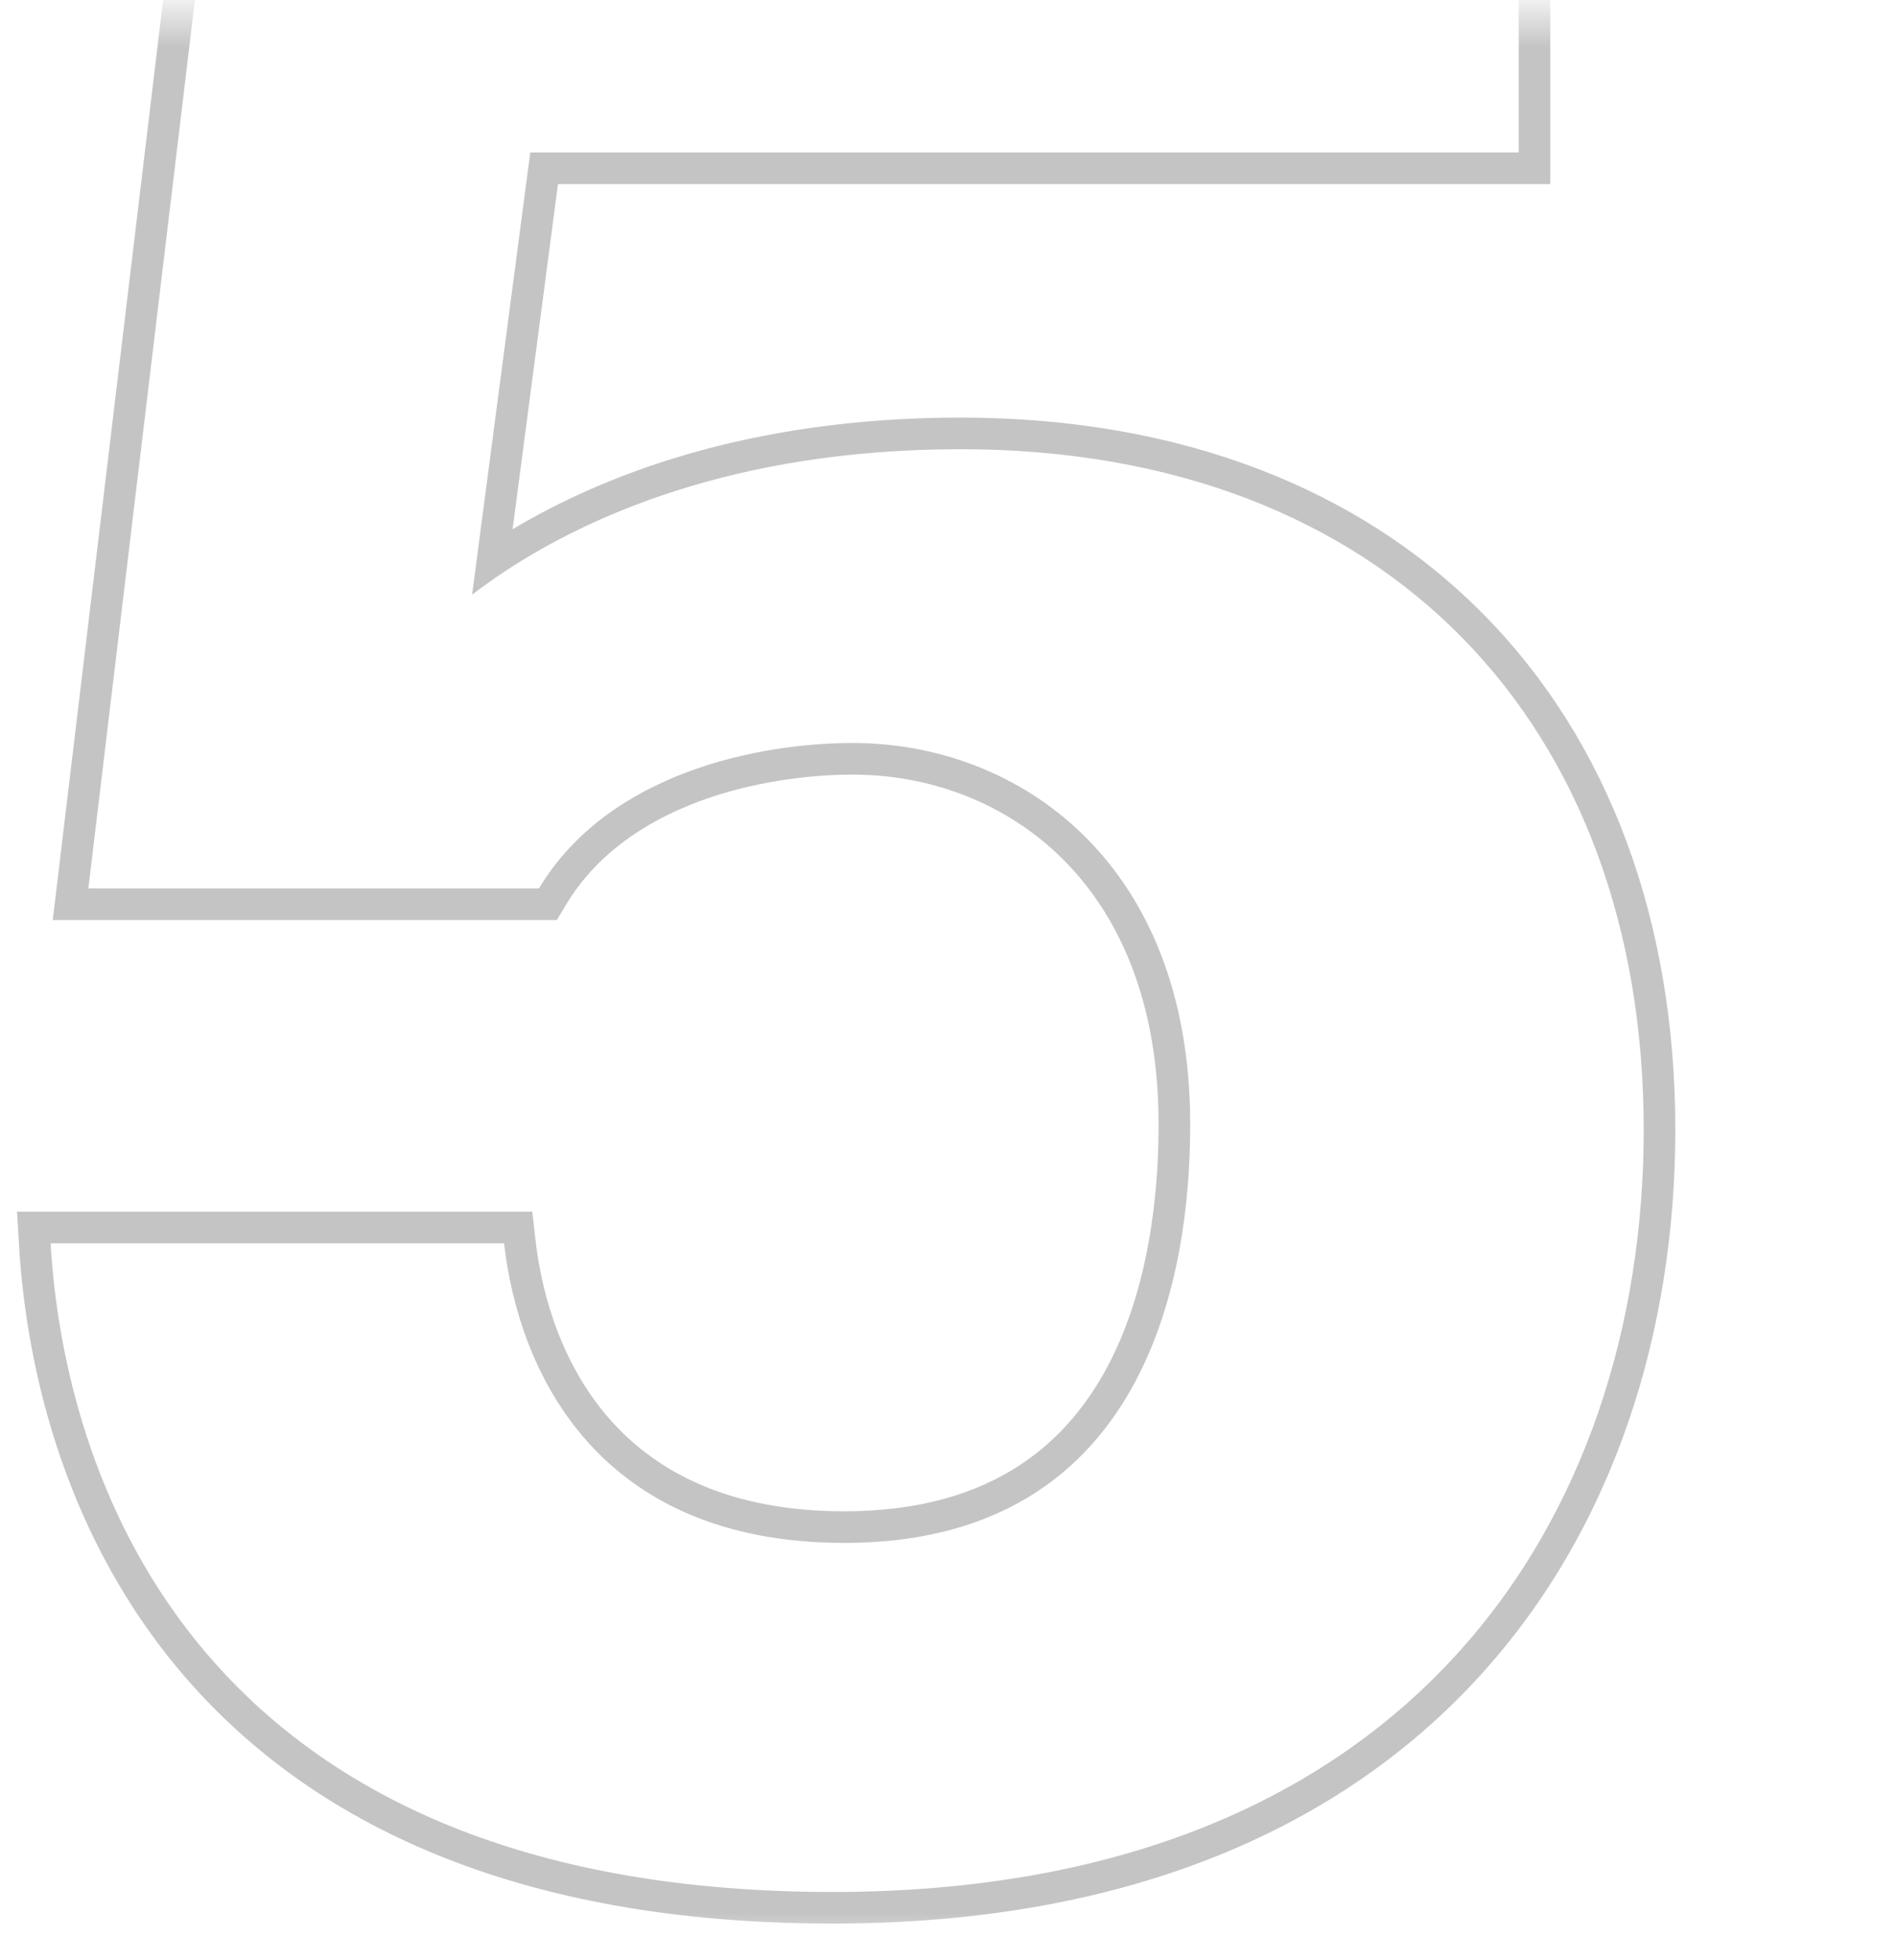 <svg width="60" height="62" viewBox="0 0 60 62" fill="none" xmlns="http://www.w3.org/2000/svg">
<mask id="mask0_2901_11233" style="mask-type:alpha" maskUnits="userSpaceOnUse" x="0" y="0" width="60" height="62">
<rect y="0.5" width="60" height="61" fill="#C4C4C4"/>
</mask>
<g mask="url(#mask0_2901_11233)">
<path fill-rule="evenodd" clip-rule="evenodd" d="M0.539 38.324H16.845L16.945 39.211C17.16 41.103 17.844 43.254 19.321 44.916C20.77 46.545 23.064 47.8 26.716 47.8C29.147 47.8 30.935 47.216 32.265 46.346C33.599 45.473 34.535 44.271 35.192 42.941C36.522 40.248 36.664 37.131 36.664 35.552C36.664 31.642 35.389 28.899 33.593 27.134C31.787 25.358 29.379 24.5 26.992 24.5C25.61 24.5 23.802 24.718 22.099 25.356C20.398 25.994 18.867 27.026 17.913 28.614L17.622 29.1H1.669L6.049 -7.4H49.06V5.824H17.657L16.221 16.739C18.908 15.137 23.508 13.208 30.396 13.208C37.379 13.208 43.058 15.47 46.991 19.476C50.921 23.479 53.016 29.13 53.016 35.736C53.016 41.997 51.142 48.284 46.82 53.016C42.482 57.767 35.778 60.84 26.348 60.84C16.179 60.84 9.811 57.557 5.942 53.139C2.102 48.754 0.84 43.382 0.602 39.383L0.539 38.324ZM16.052 18.023C15.608 18.313 15.239 18.58 14.94 18.808L16.78 4.824H48.06V-6.4H6.936L2.796 28.1H17.056C19.264 24.42 24.048 23.5 26.992 23.5C32.236 23.5 37.664 27.272 37.664 35.552C37.664 38.772 37.112 48.8 26.716 48.8C18.896 48.8 16.412 43.372 15.952 39.324H1.6C1.619 39.649 1.646 39.983 1.68 40.324C2.458 48.105 7.311 59.84 26.348 59.84C44.748 59.84 52.016 47.88 52.016 35.736C52.016 22.948 43.92 14.208 30.396 14.208C23.087 14.208 18.472 16.442 16.052 18.023Z" fill="#C4C4C4"/>
</g>
<defs>
<linearGradient id="paint0_linear_2901_11233" x1="0.539" y1="60.84" x2="51.584" y2="60.84" gradientUnits="userSpaceOnUse">
<stop stop-color="#D87E40"/>
<stop offset="1" stop-color="#E7A94E"/>
</linearGradient>
</defs>
</svg>
